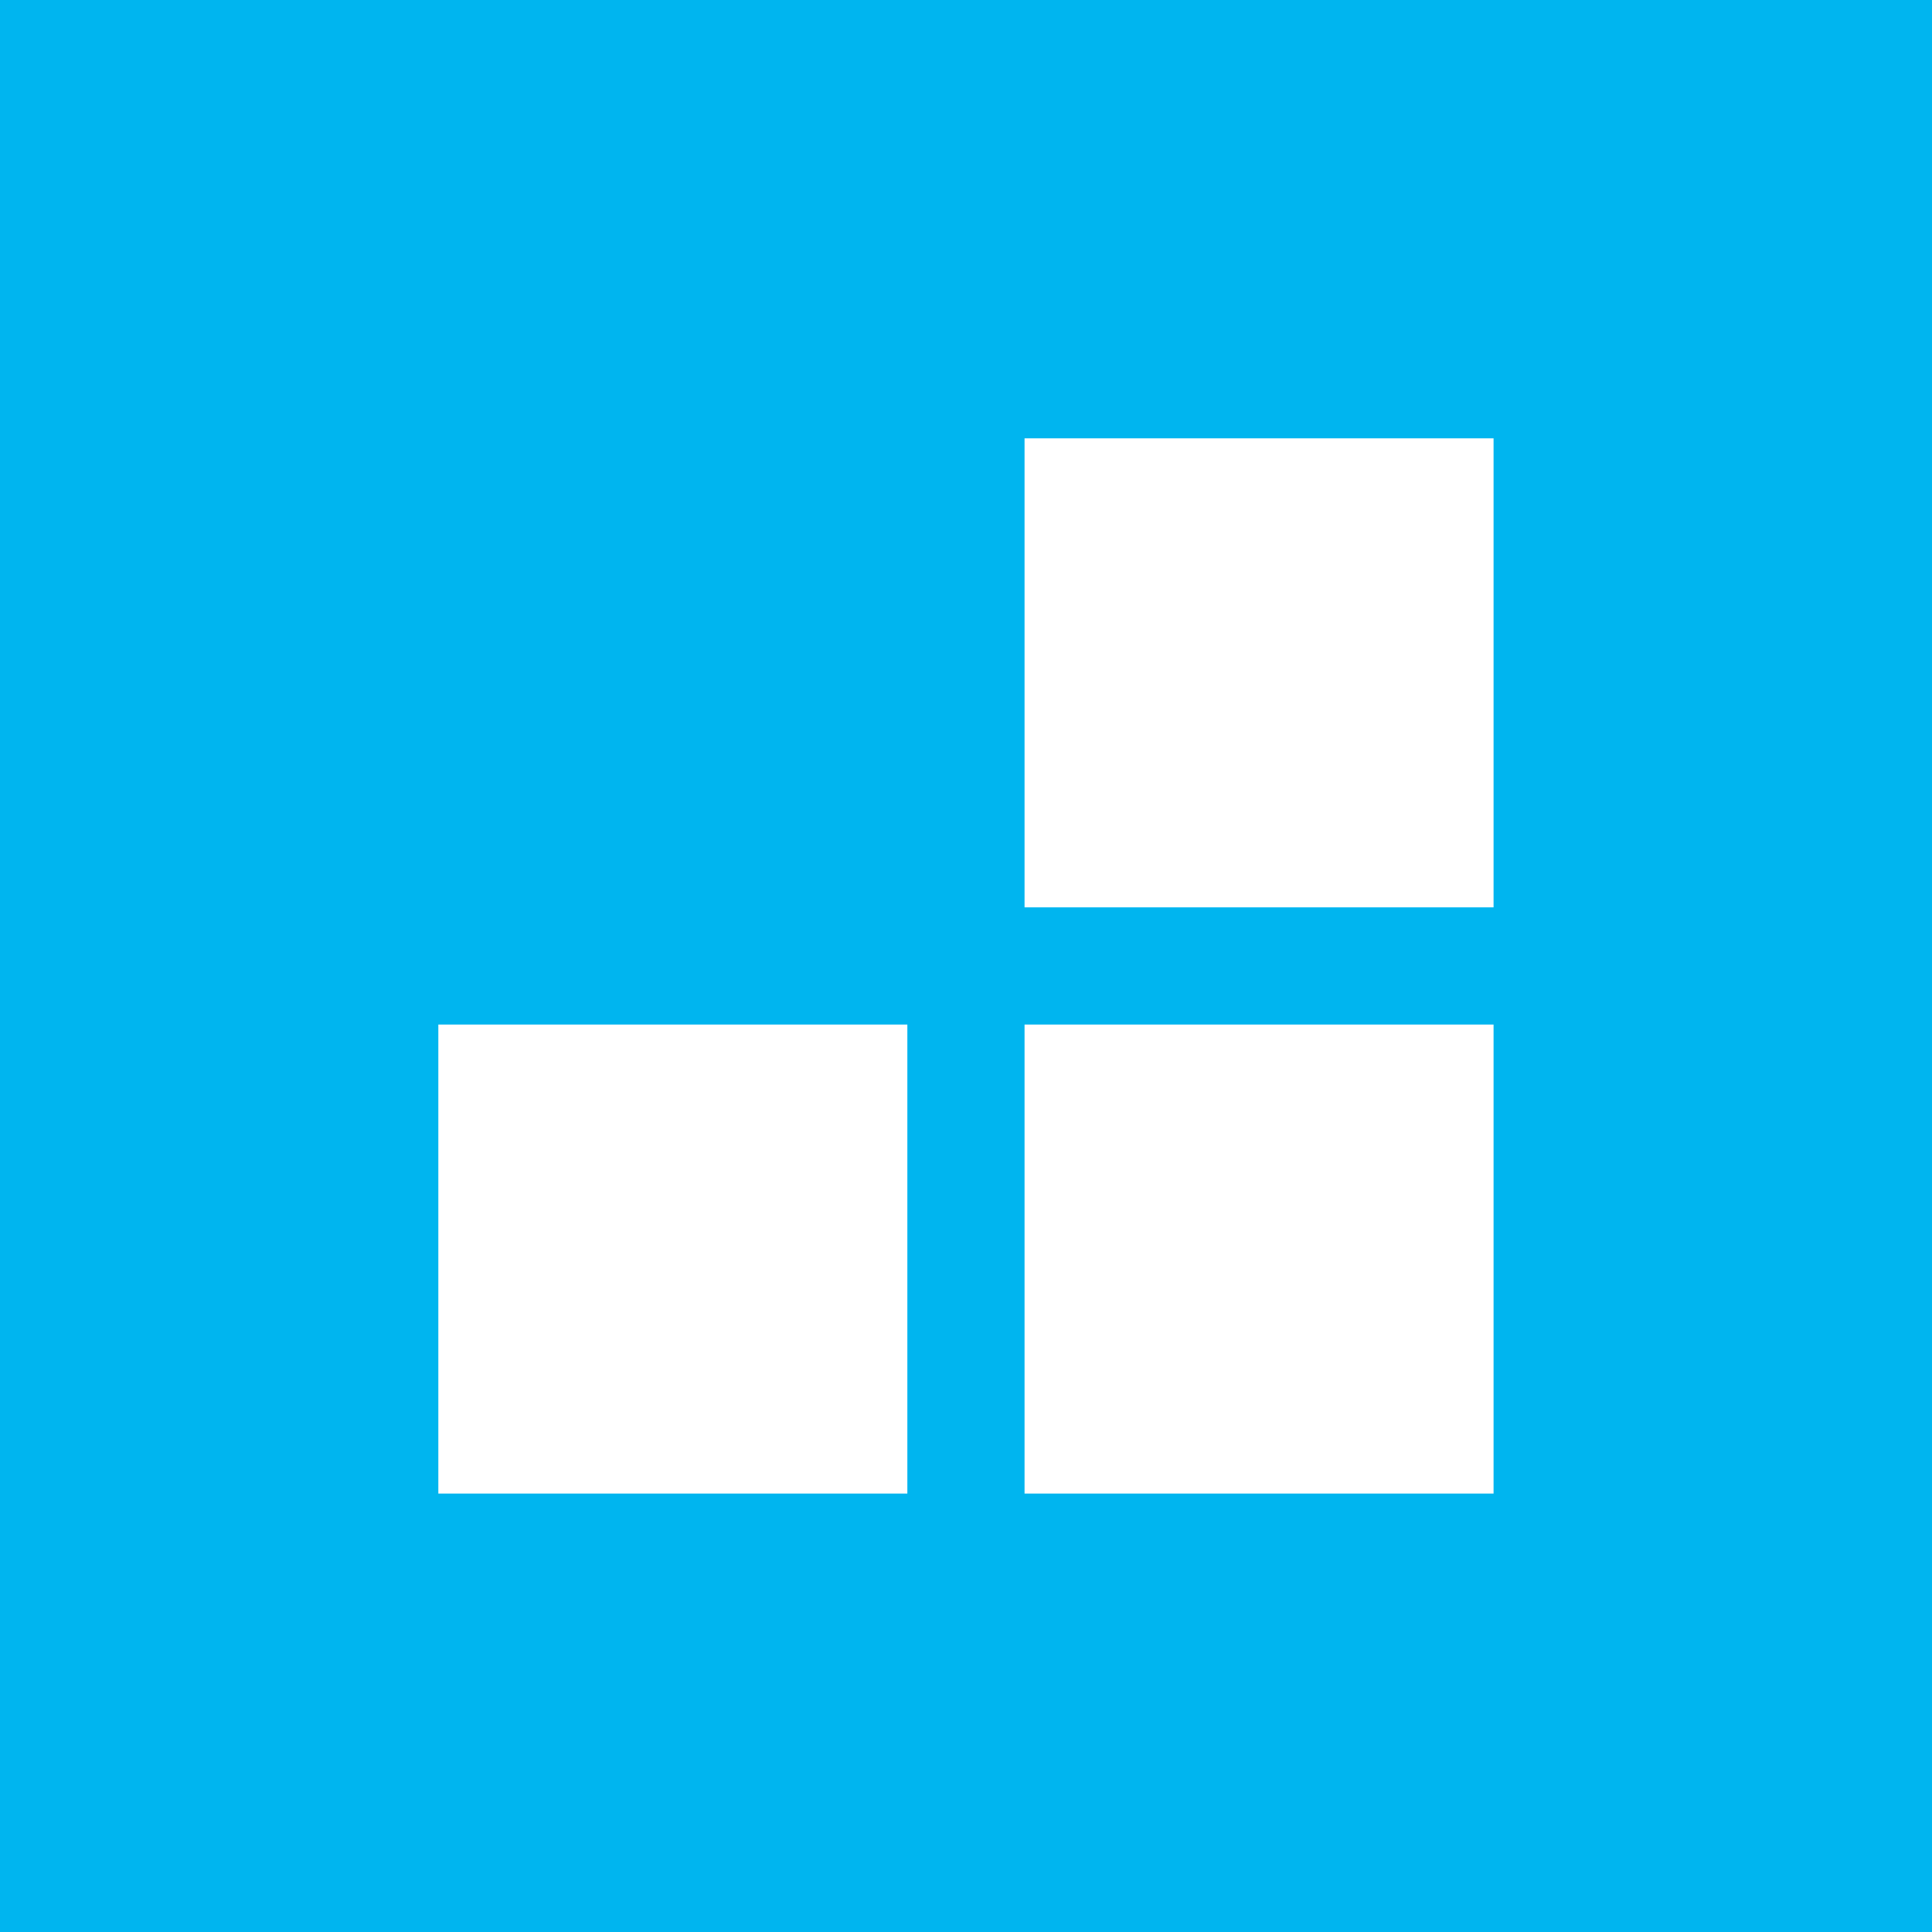 <svg xmlns="http://www.w3.org/2000/svg" xmlns:xlink="http://www.w3.org/1999/xlink" width="100" zoomAndPan="magnify" viewBox="0 0 75 75" height="100" preserveAspectRatio="xMidYMid meet" version="1.0"><defs><clipPath id="99cbcdf1fe"><path d="M 39.773 39.773 L 57.98 39.773 L 57.98 57.98 L 39.773 57.98 Z M 39.773 39.773 " clip-rule="nonzero"/></clipPath><clipPath id="7c06d495f7"><path d="M 0.773 0.773 L 18.98 0.773 L 18.98 18.98 L 0.773 18.98 Z M 0.773 0.773 " clip-rule="nonzero"/></clipPath><clipPath id="b47d430756"><rect x="0" width="19" y="0" height="19"/></clipPath><clipPath id="4e05cb7aec"><path d="M 17.016 39.773 L 35.223 39.773 L 35.223 57.98 L 17.016 57.98 Z M 17.016 39.773 " clip-rule="nonzero"/></clipPath><clipPath id="68fad3eb04"><path d="M 0.016 0.773 L 18.223 0.773 L 18.223 18.98 L 0.016 18.98 Z M 0.016 0.773 " clip-rule="nonzero"/></clipPath><clipPath id="5bcac530b2"><rect x="0" width="19" y="0" height="19"/></clipPath><clipPath id="dffdfaabaf"><path d="M 39.773 17.016 L 57.98 17.016 L 57.98 35.223 L 39.773 35.223 Z M 39.773 17.016 " clip-rule="nonzero"/></clipPath><clipPath id="03ce81c5b4"><path d="M 0.773 0.016 L 18.98 0.016 L 18.98 18.223 L 0.773 18.223 Z M 0.773 0.016 " clip-rule="nonzero"/></clipPath><clipPath id="01536a4b77"><rect x="0" width="19" y="0" height="19"/></clipPath></defs><rect x="-7.5" width="90" fill="#ffffff" y="-7.5" height="90" fill-opacity="1"/><rect x="-7.5" width="90" fill="#00b5ef" y="-7.5" height="90" fill-opacity="1"/><g clip-path="url(#99cbcdf1fe)"><g transform="matrix(1, 0, 0, 1, 39, 39)"><g clip-path="url(#b47d430756)"><g clip-path="url(#7c06d495f7)"><rect x="-55.5" width="108" fill="#ffffff" height="108" y="-55.5" fill-opacity="1"/></g></g></g></g><g clip-path="url(#4e05cb7aec)"><g transform="matrix(1, 0, 0, 1, 17, 39)"><g clip-path="url(#5bcac530b2)"><g clip-path="url(#68fad3eb04)"><rect x="-33.5" width="108" fill="#ffffff" height="108" y="-55.5" fill-opacity="1"/></g></g></g></g><g clip-path="url(#dffdfaabaf)"><g transform="matrix(1, 0, 0, 1, 39, 17)"><g clip-path="url(#01536a4b77)"><g clip-path="url(#03ce81c5b4)"><rect x="-55.5" width="108" fill="#ffffff" height="108" y="-33.5" fill-opacity="1"/></g></g></g></g></svg>